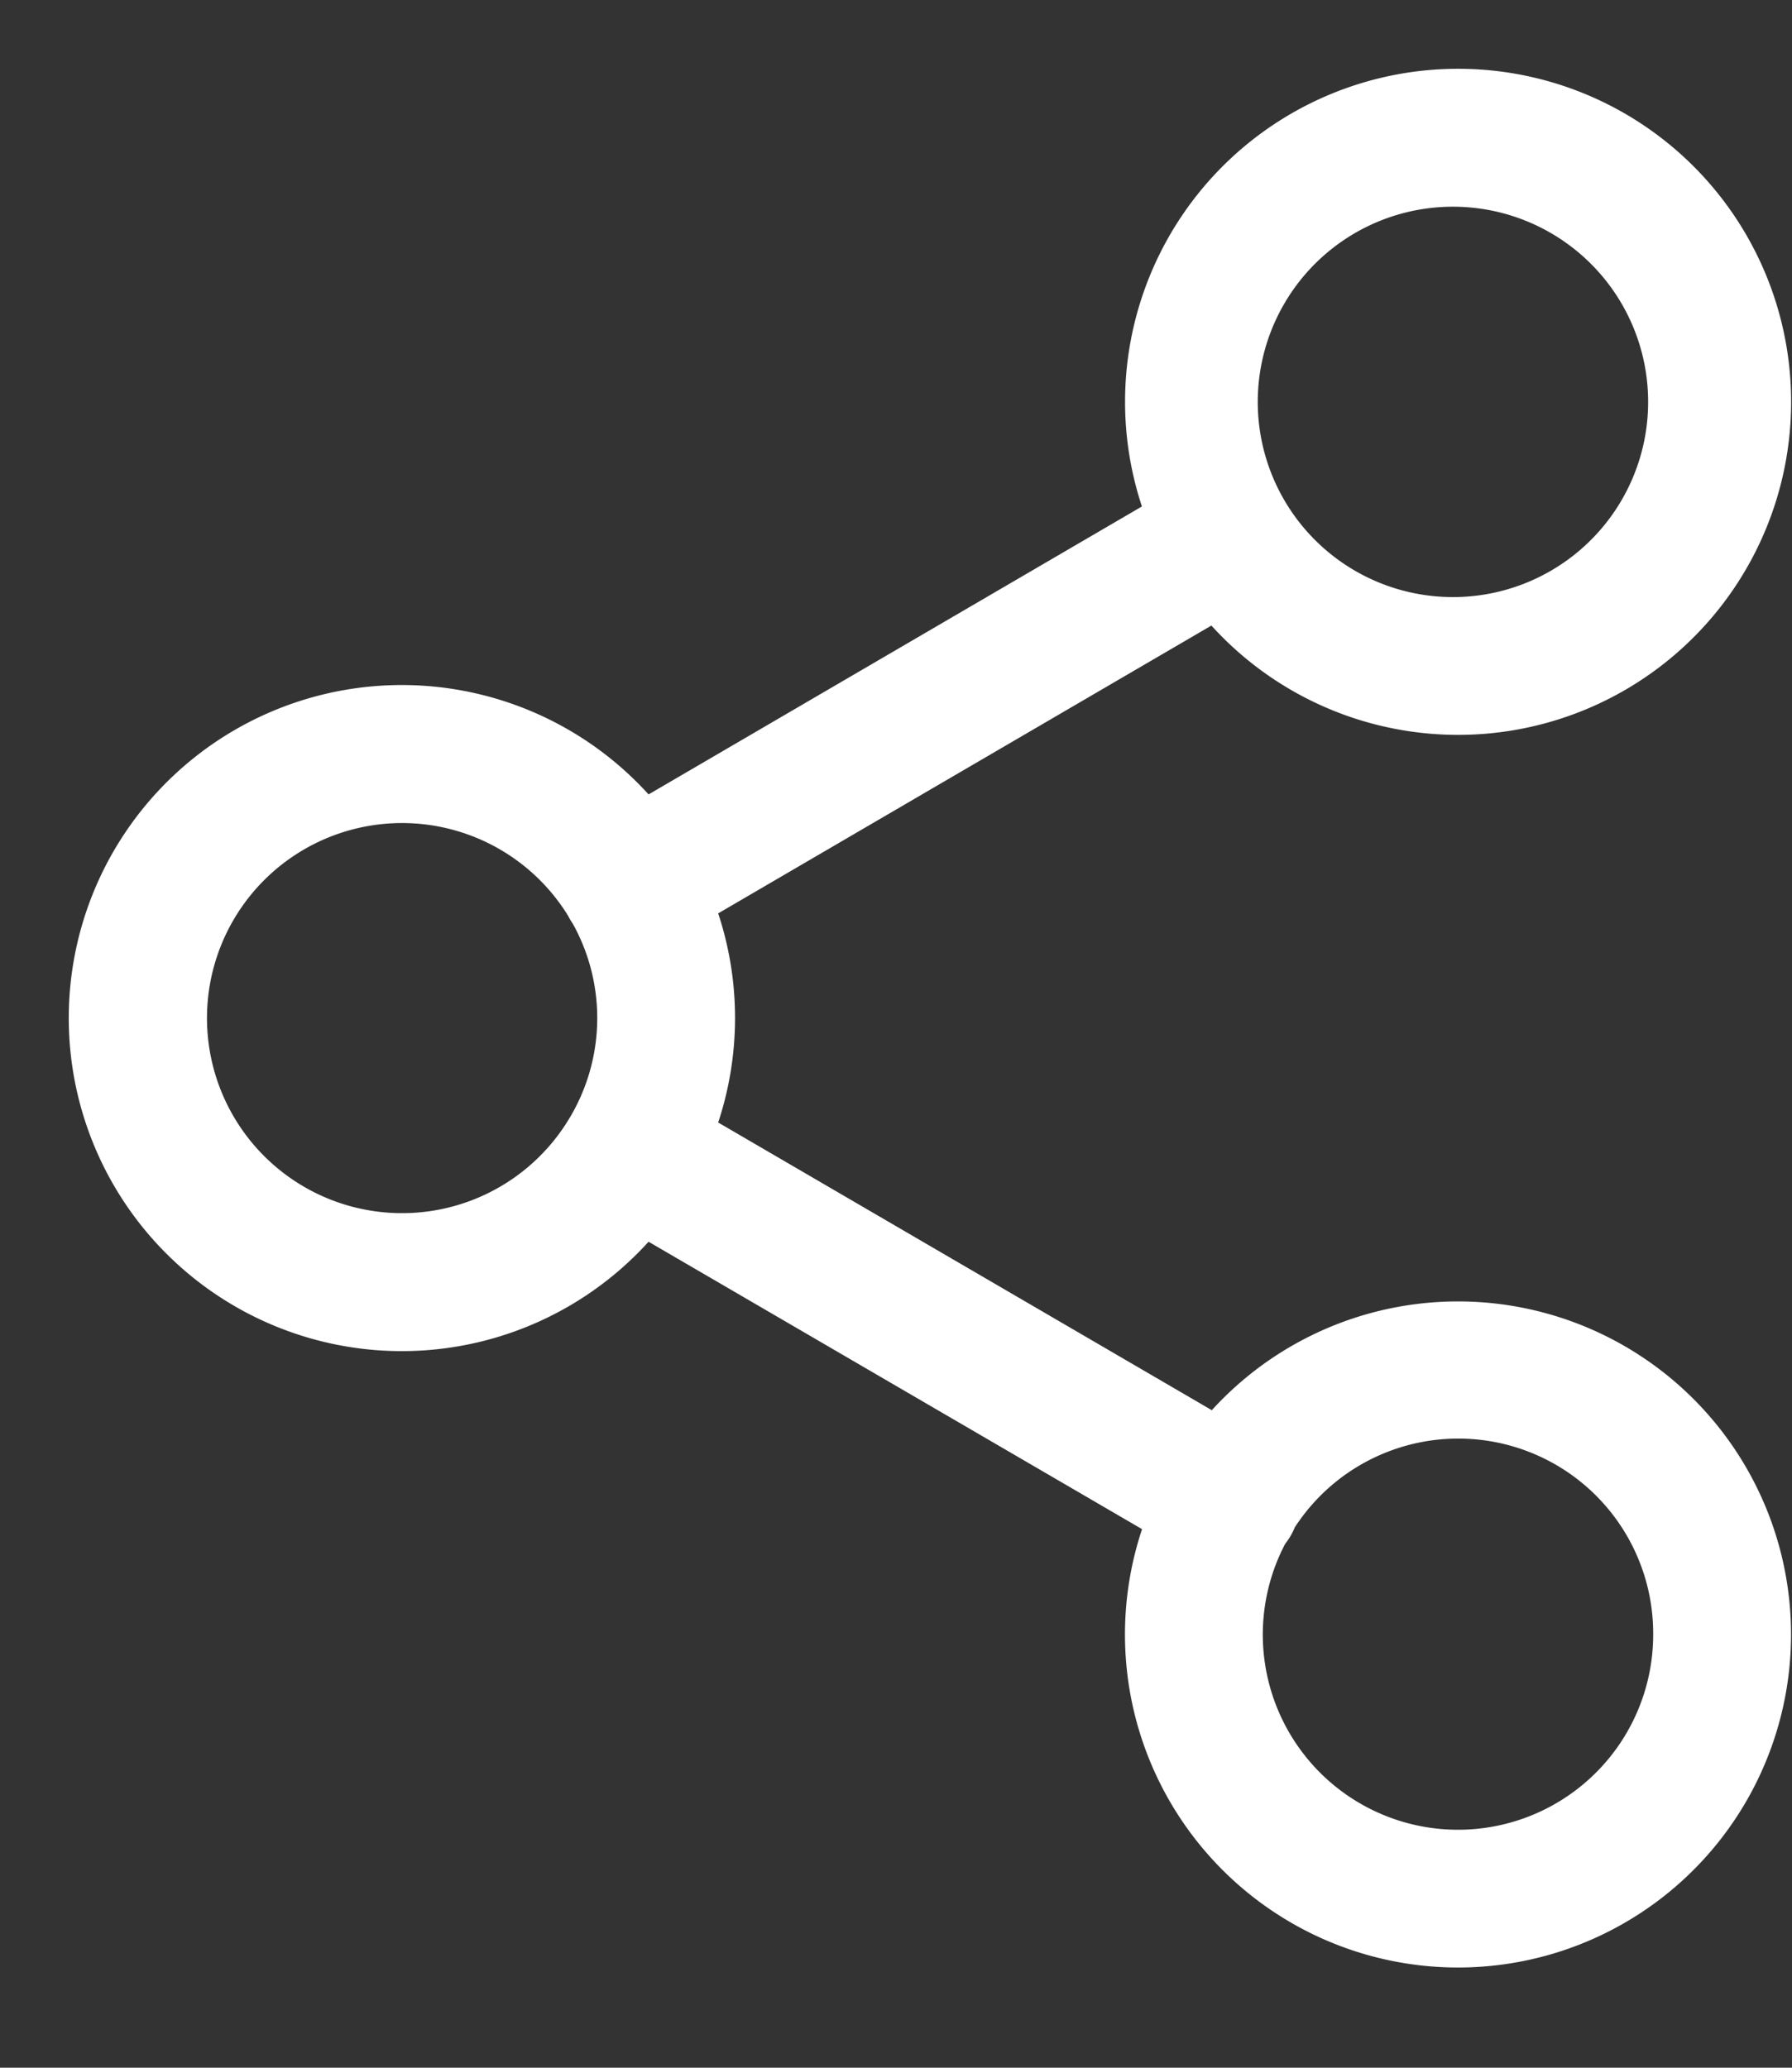 <svg width="13" height="15" fill="none" xmlns="http://www.w3.org/2000/svg"><rect width="100%" height="100%" fill="#333333" stroke="none"/><path fill-rule="evenodd" clip-rule="evenodd" d="M10.578 1.5a1.416 1.416 0 100 2.831 1.416 1.416 0 000-2.831zm-1.79 3.038a2.416 2.416 0 10-.504-.864L4.705 5.763a2.416 2.416 0 100 3.245l3.58 2.085a2.416 2.416 0 10.506-.863L5.21 8.143a2.413 2.413 0 000-1.517l3.578-2.088zM4.121 6.643a.504.504 0 00.035.059A1.41 1.41 0 014.12 8.13a1.415 1.415 0 11.001-1.487zM9.323 11.2a.498.498 0 00.07-.12 1.414 1.414 0 012.6.774 1.416 1.416 0 11-2.67-.654z" fill="#fff"/></svg>